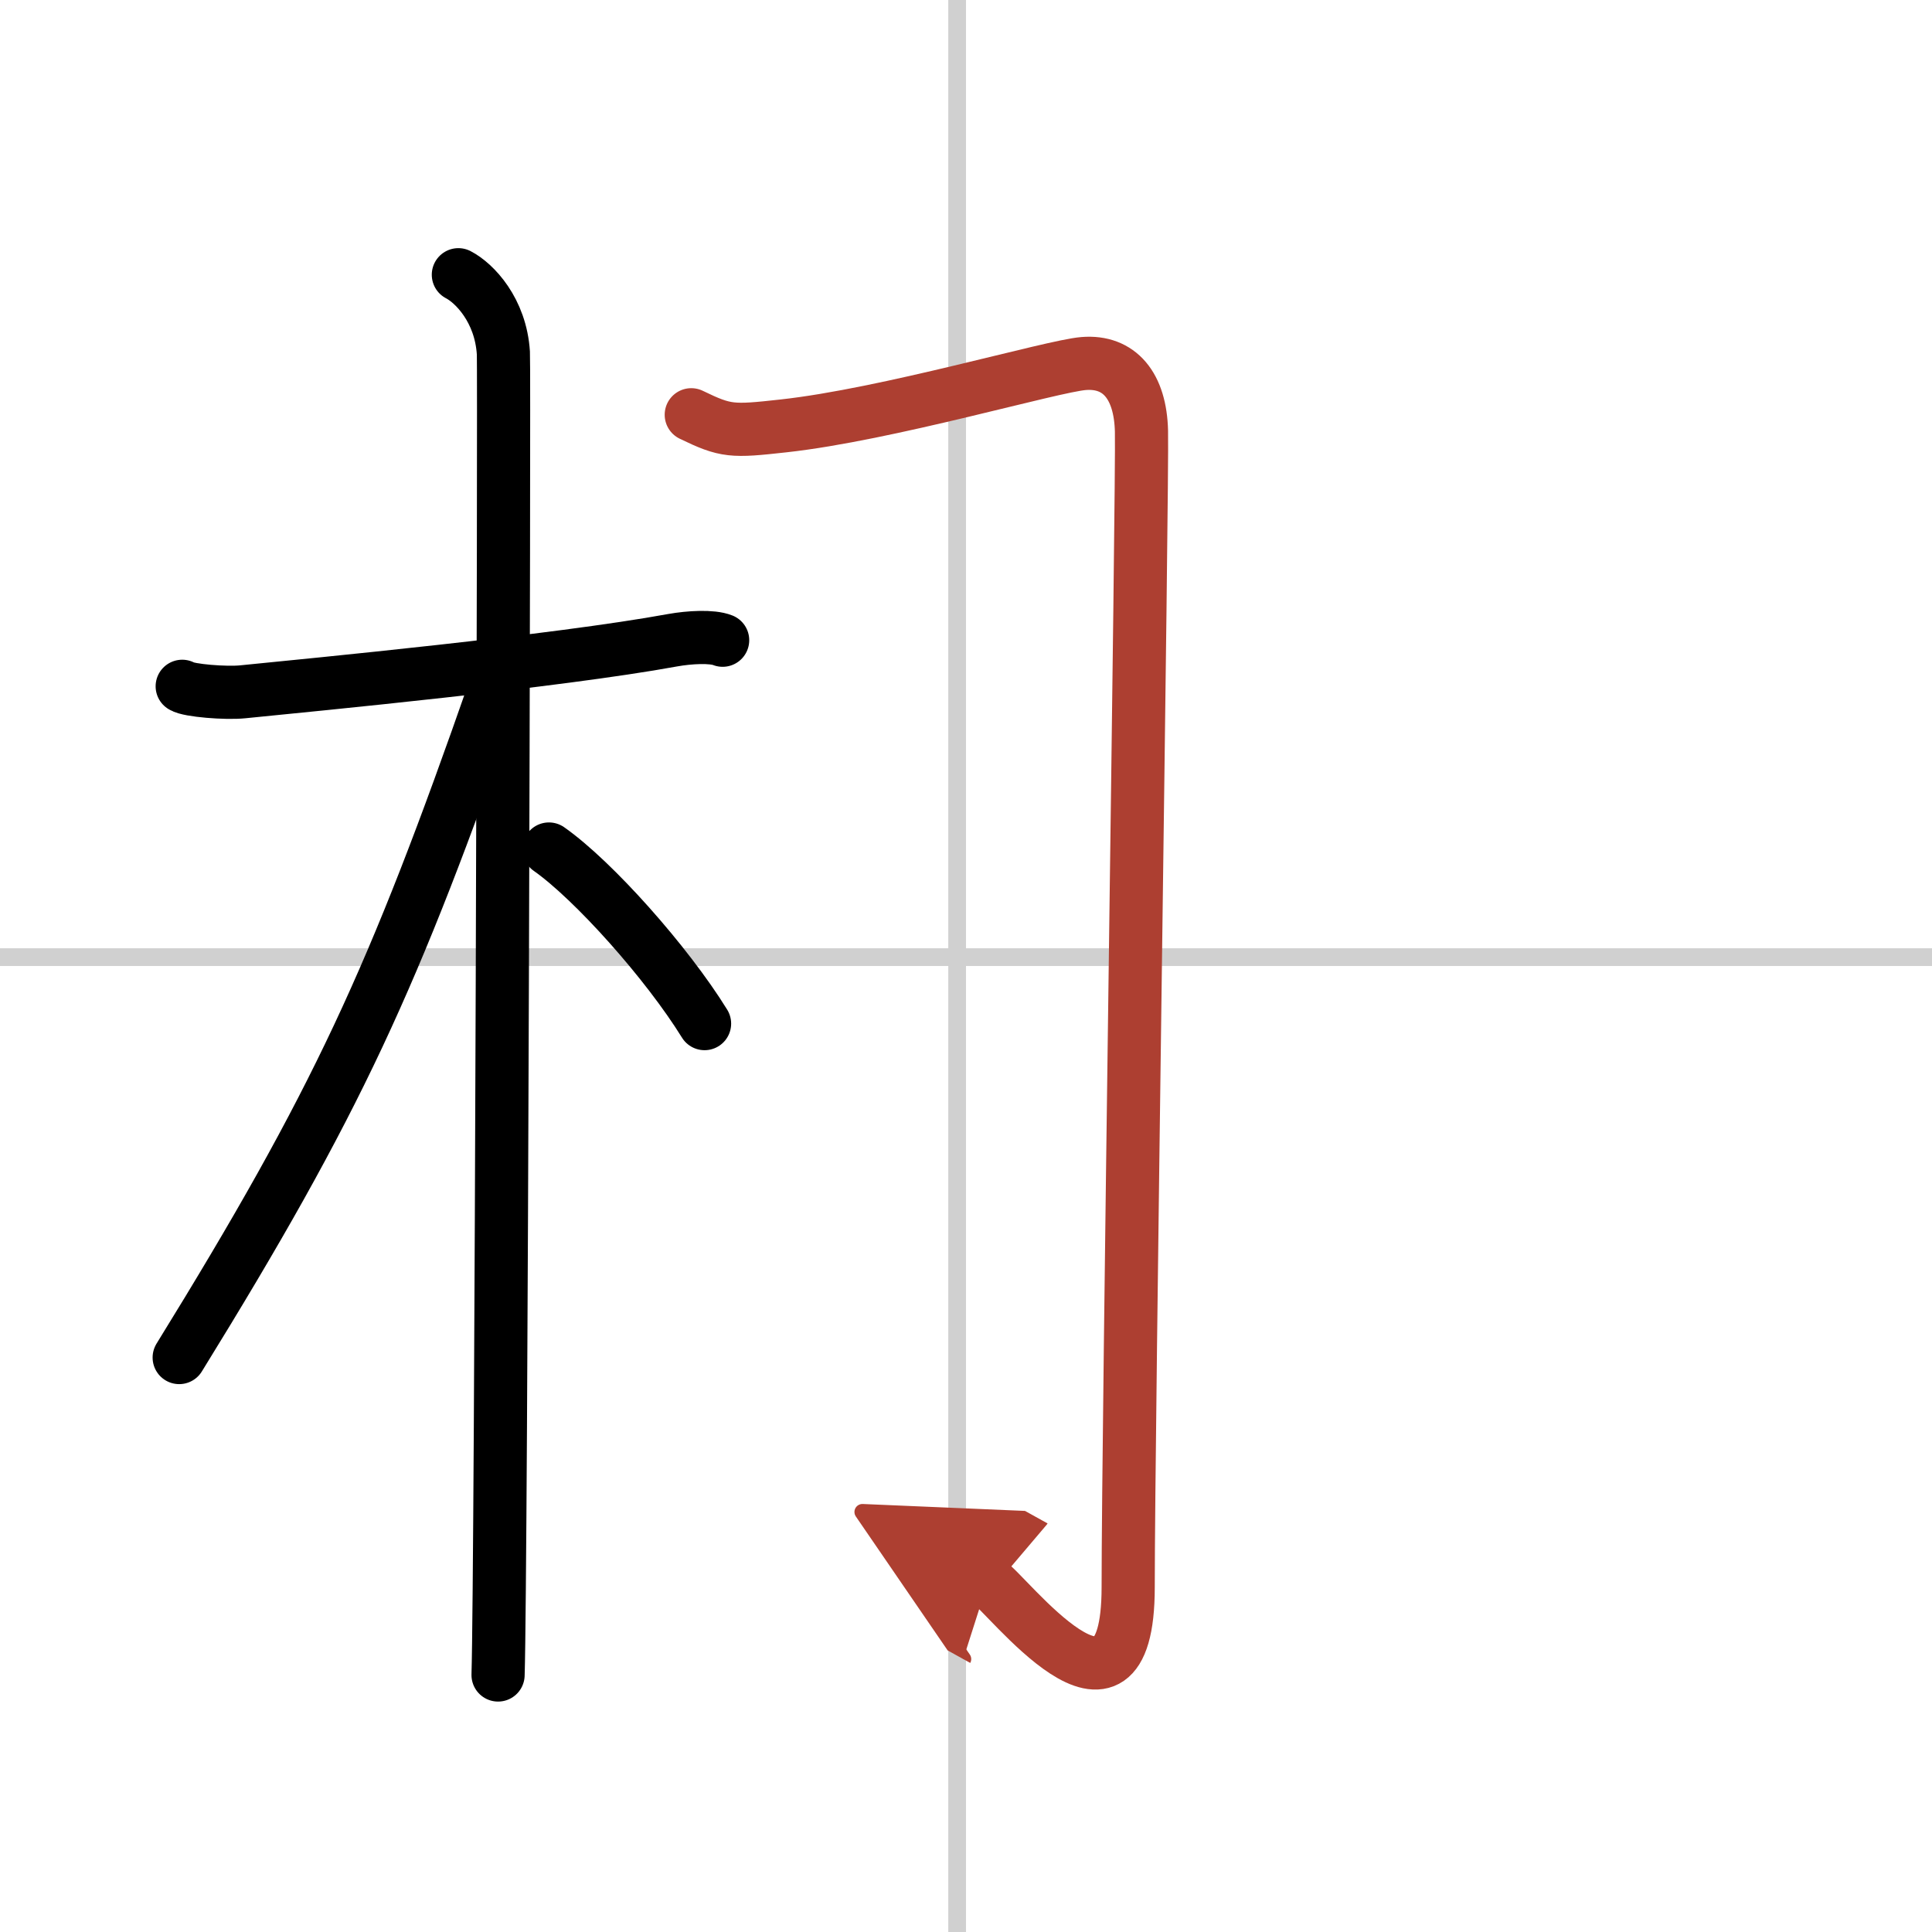 <svg width="400" height="400" viewBox="0 0 109 109" xmlns="http://www.w3.org/2000/svg"><defs><marker id="a" markerWidth="4" orient="auto" refX="1" refY="5" viewBox="0 0 10 10"><polyline points="0 0 10 5 0 10 1 5" fill="#ad3f31" stroke="#ad3f31"/></marker></defs><g fill="none" stroke="#000" stroke-linecap="round" stroke-linejoin="round" stroke-width="3"><rect width="100%" height="100%" fill="#fff" stroke="#fff"/><line x1="54" x2="54" y2="109" stroke="#d0d0d0" stroke-width="1"/><line x2="109" y1="54" y2="54" stroke="#d0d0d0" stroke-width="1"/><path d="m10.28 38.72c0.36 0.24 2.47 0.41 3.42 0.31 4.07-0.41 17.7-1.71 24.25-2.91 0.95-0.17 2.22-0.24 2.82 0"/><path d="m25.86 15.5c0.91 0.47 2.39 2 2.54 4.42 0.06 0.95-0.12 68.75-0.3 74.58"/><path d="M27.94,38.78C22.2,55.24,19,62.19,10.11,76.59"/><path d="m30.97 47.9c2.52 1.77 6.66 6.42 8.78 9.85"/><path d="m39 23.4c1.96 0.95 2.3 0.95 5.19 0.63 5.86-0.64 15.16-3.38 16.95-3.52 2.02-0.16 3.2 1.26 3.26 3.82 0.07 2.83-0.75 56.21-0.75 65.22 0 9.52-6.9 0.24-7.91-0.32" marker-end="url(#a)" stroke="#ad3f31"/></g></svg>

